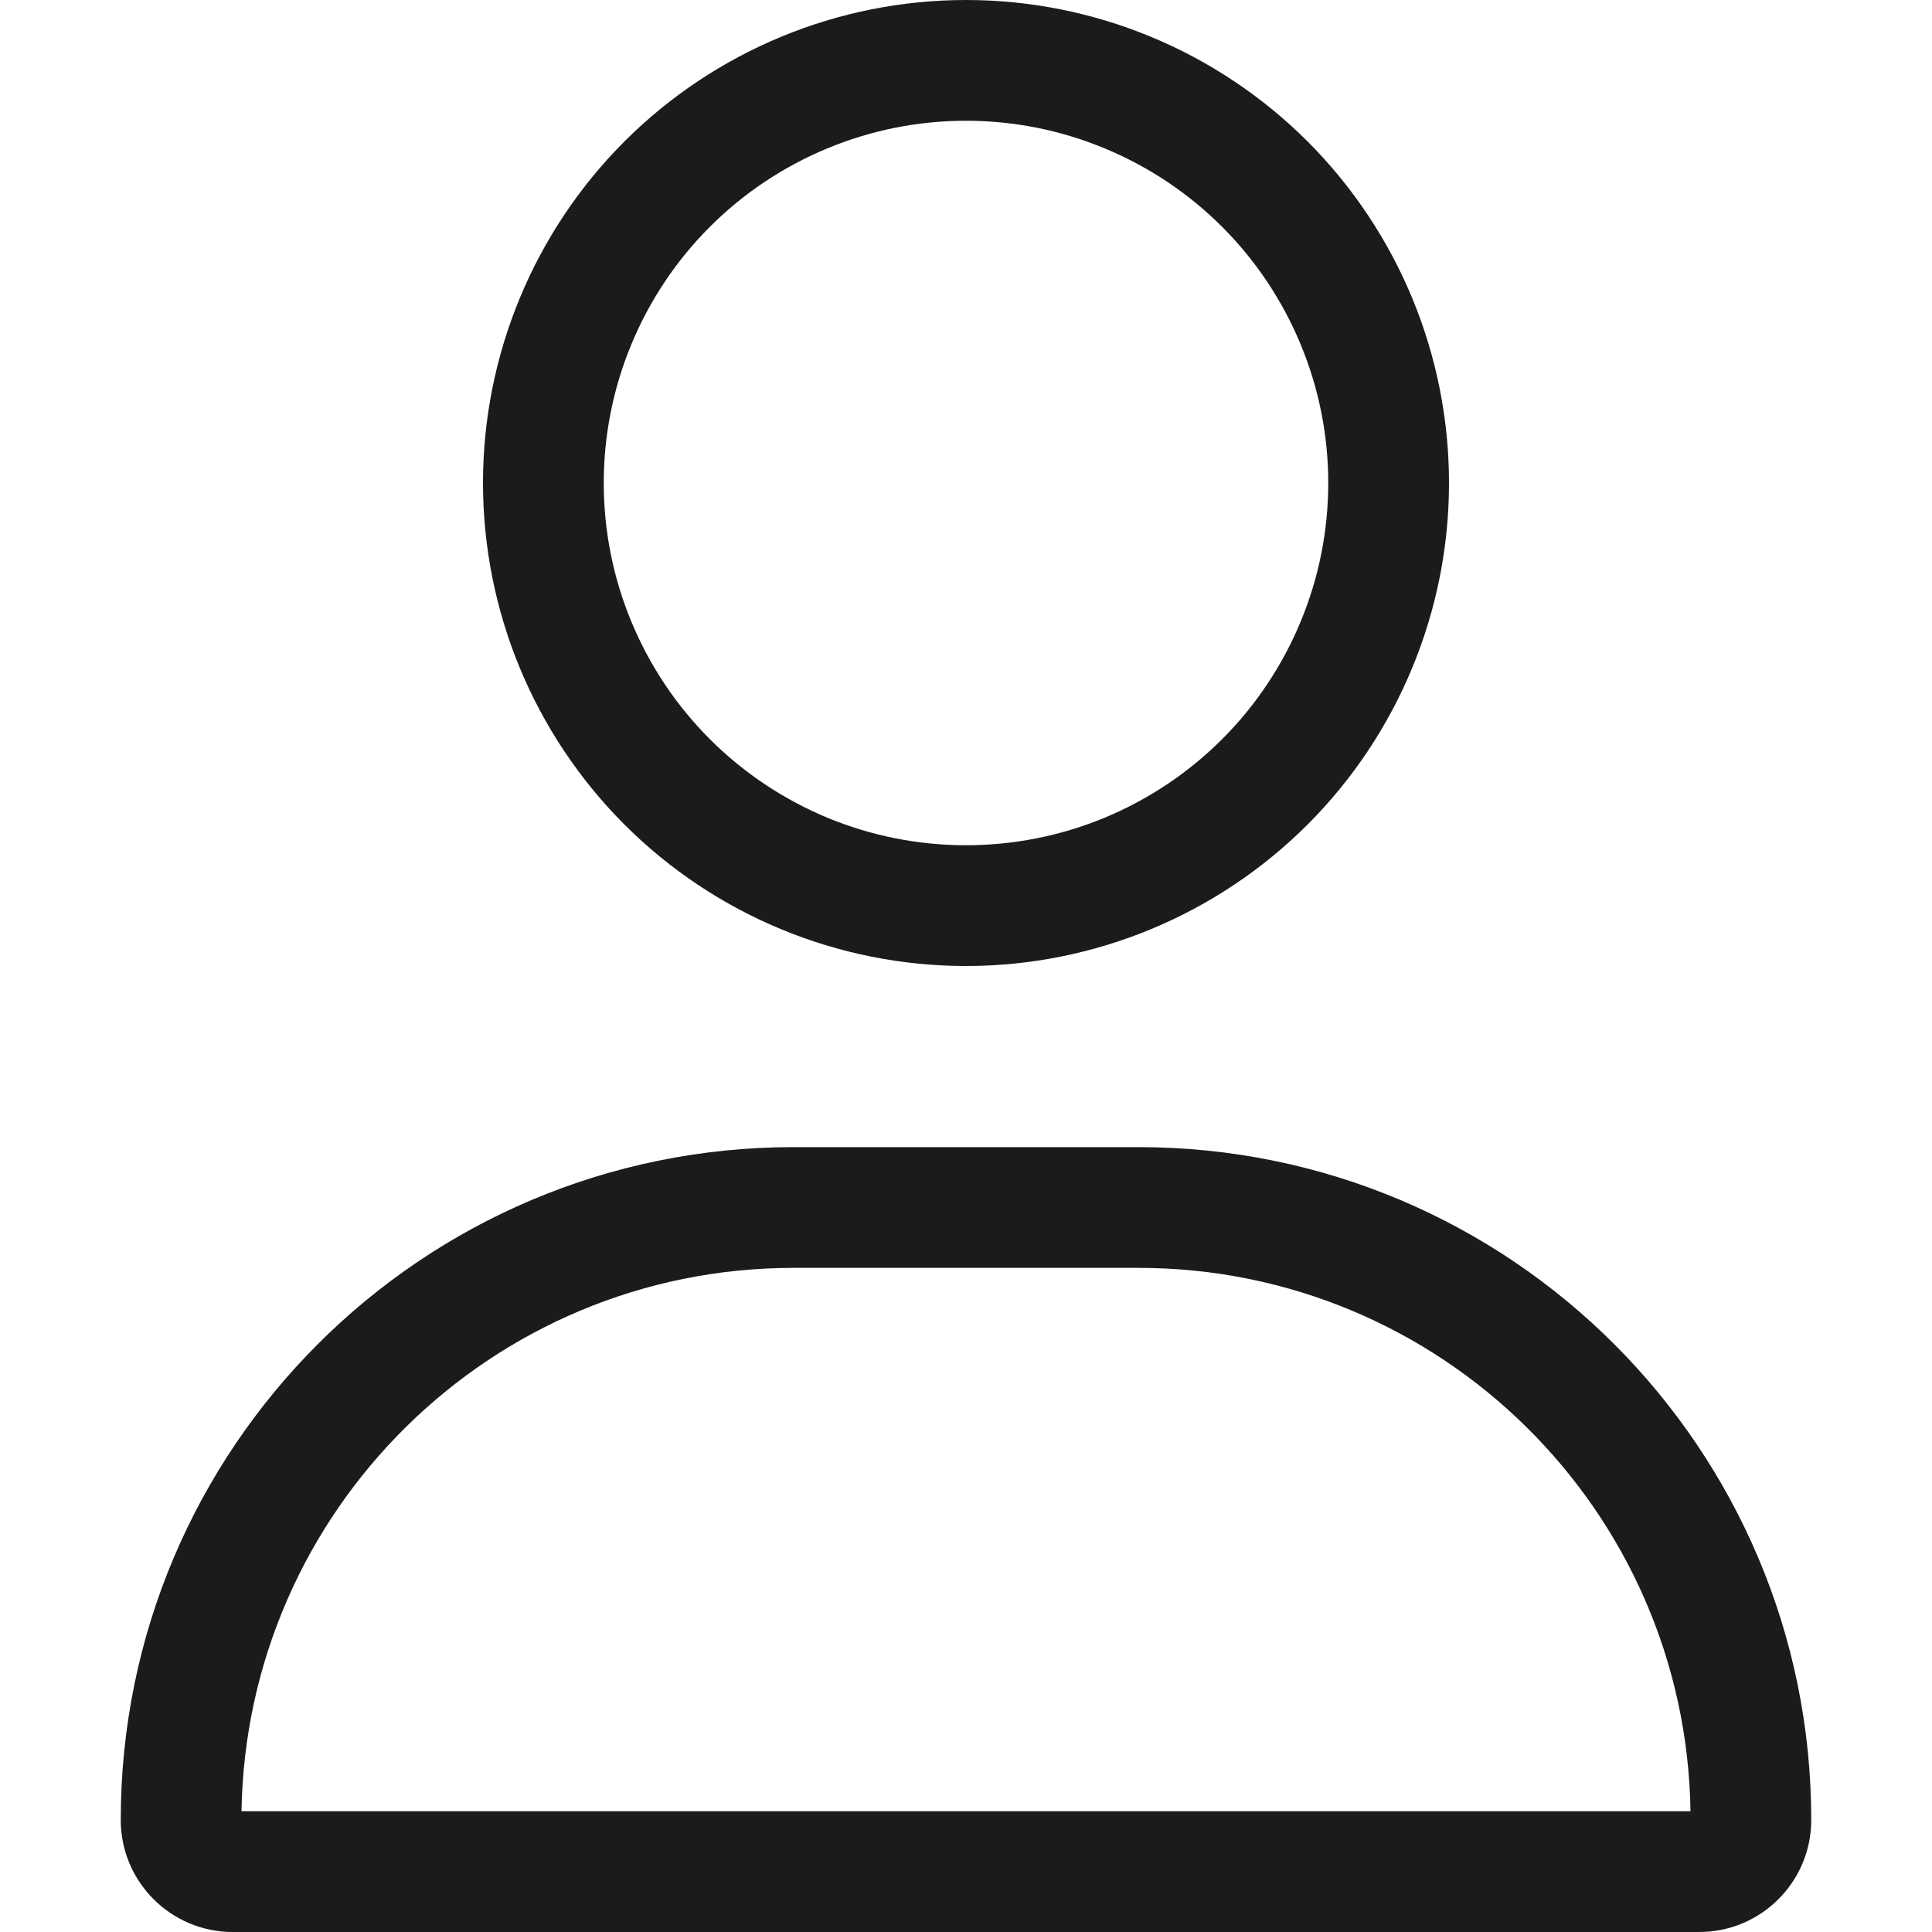 <svg width="24" height="24" viewBox="0 0 24 24" fill="none" xmlns="http://www.w3.org/2000/svg">
<path d="M16.5 6C16.5 5.409 16.384 4.824 16.157 4.278C15.931 3.732 15.6 3.236 15.182 2.818C14.764 2.4 14.268 2.069 13.722 1.843C13.176 1.616 12.591 1.5 12 1.5C11.409 1.5 10.824 1.616 10.278 1.843C9.732 2.069 9.236 2.4 8.818 2.818C8.4 3.236 8.069 3.732 7.843 4.278C7.616 4.824 7.5 5.409 7.5 6C7.5 6.591 7.616 7.176 7.843 7.722C8.069 8.268 8.4 8.764 8.818 9.182C9.236 9.6 9.732 9.931 10.278 10.158C10.824 10.384 11.409 10.5 12 10.5C12.591 10.5 13.176 10.384 13.722 10.158C14.268 9.931 14.764 9.6 15.182 9.182C15.6 8.764 15.931 8.268 16.157 7.722C16.384 7.176 16.5 6.591 16.5 6ZM6 6C6 4.409 6.632 2.883 7.757 1.757C8.883 0.632 10.409 0 12 0C13.591 0 15.117 0.632 16.243 1.757C17.368 2.883 18 4.409 18 6C18 7.591 17.368 9.117 16.243 10.243C15.117 11.368 13.591 12 12 12C10.409 12 8.883 11.368 7.757 10.243C6.632 9.117 6 7.591 6 6ZM3 22.5H21C20.944 18.764 17.897 15.75 14.142 15.75H9.858C6.108 15.75 3.061 18.764 3 22.5ZM1.5 22.608C1.5 17.991 5.241 14.25 9.858 14.25H14.142C18.759 14.25 22.5 17.991 22.5 22.608C22.5 23.377 21.877 24 21.108 24H2.892C2.123 24 1.5 23.377 1.5 22.608Z" fill="#1B1B1A"/>
</svg>
